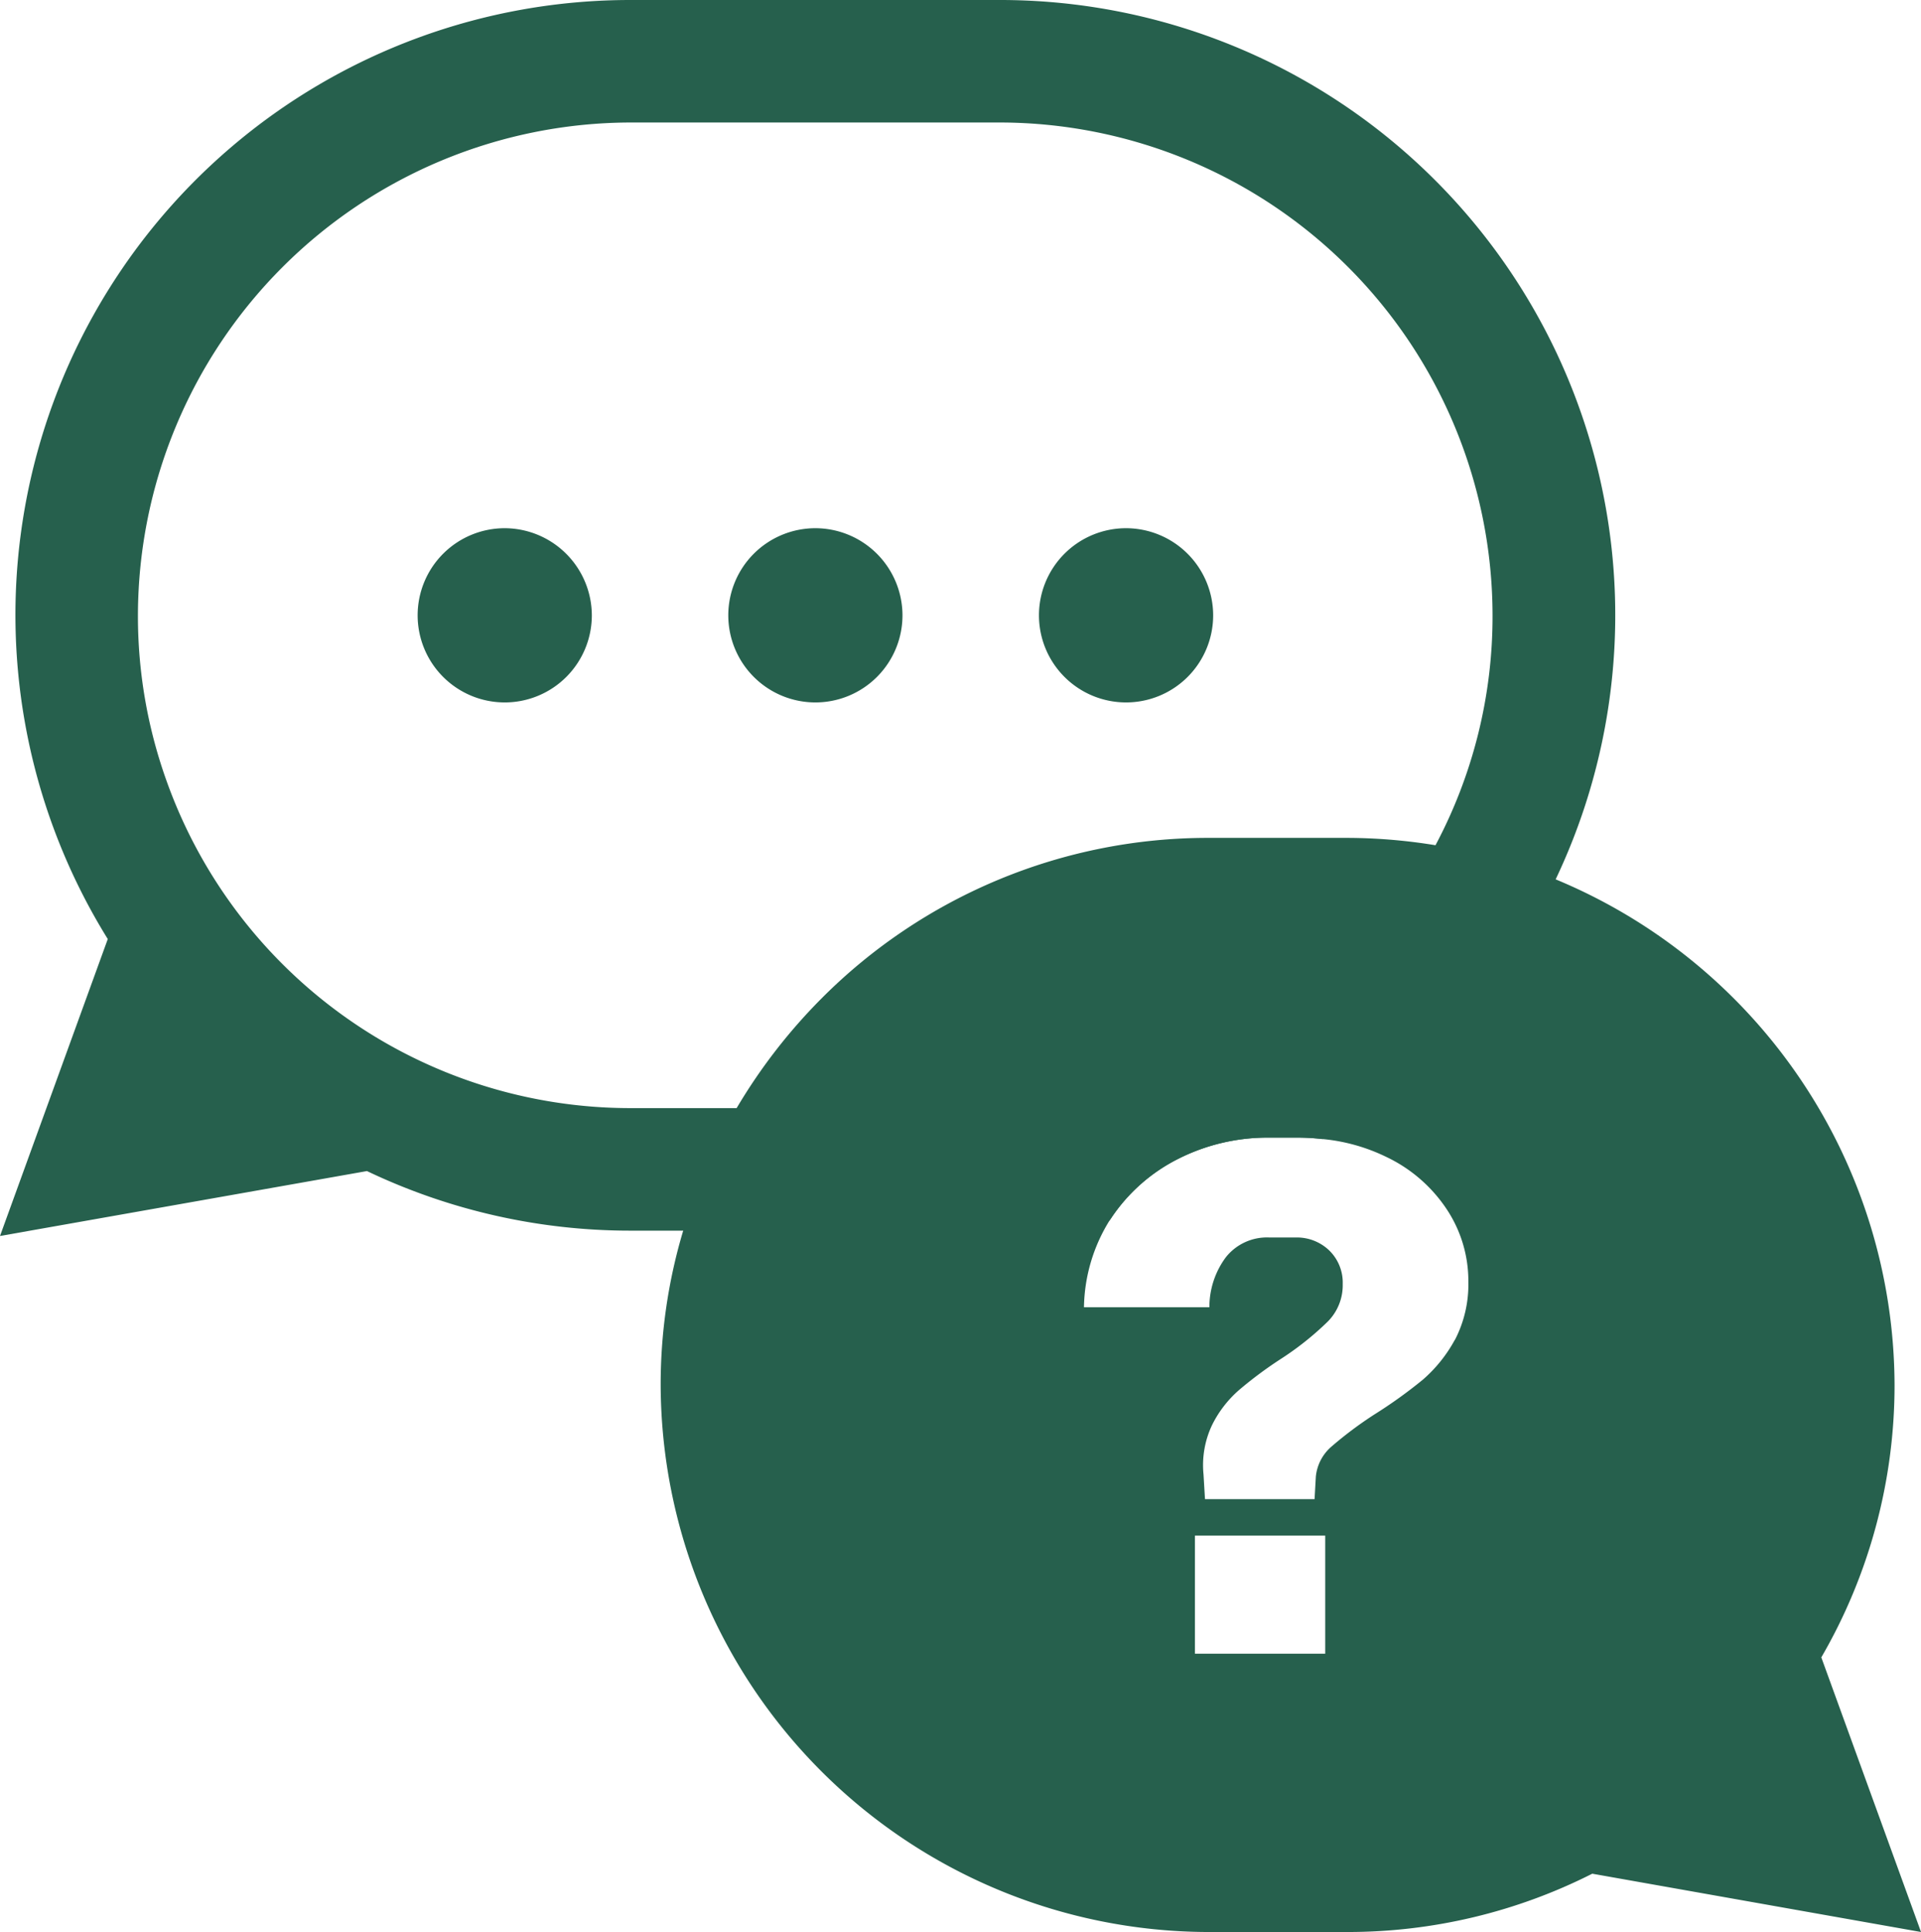<svg xmlns="http://www.w3.org/2000/svg" width="90.277" height="90.783"><defs><clipPath id="a"><path data-name="Rectangle 23092" fill="#26604d" d="M0 0h90.277v90.783H0z"/></clipPath></defs><g data-name="Group 594" clip-path="url(#a)" fill="#26604d"><path data-name="Path 38786" d="M46.992 0H29.643A28.895 28.895 0 0 0 5.065 44.125L0 58.078l17.245-3.051a28.709 28.709 0 0 0 12.4 2.8h17.347a28.052 28.052 0 0 0 5.146-.472l.069-.1a8.231 8.231 0 0 1 3.177-2.809 9.31 9.31 0 0 1 4.225-.99h1.335a10.341 10.341 0 0 1 1.209.069A28.907 28.907 0 0 0 46.992 0m0 52.069H29.643A23.148 23.148 0 0 1 7.794 36.6a22.936 22.936 0 0 1-1.312-7.678A23.2 23.2 0 0 1 29.643 5.756h17.349a23.185 23.185 0 0 1 23.15 23.162 22.906 22.906 0 0 1-2.682 10.8 23.151 23.151 0 0 1-20.468 12.351"/><path data-name="Path 38787" d="M24.937 28.914a1.215 1.215 0 1 1-1.215-1.215 1.214 1.214 0 0 1 1.215 1.215"/><path data-name="Path 38788" d="M23.726 24.82a4.093 4.093 0 1 0 4.087 4.1 4.107 4.107 0 0 0-4.087-4.1"/><path data-name="Path 38789" d="M38.312 24.82a4.093 4.093 0 1 0 4.1 4.1 4.1 4.1 0 0 0-4.1-4.1"/><path data-name="Path 38790" d="M52.912 24.82a4.093 4.093 0 1 0 4.1 4.1 4.1 4.1 0 0 0-4.1-4.1"/><path data-name="Path 38791" d="M85.592 77.879a25.47 25.47 0 0 0 3.442-12.8 25.8 25.8 0 0 0-15.933-23.762 25.973 25.973 0 0 0-9.773-1.946h-6.574A25.62 25.62 0 0 0 38.6 46.923a26.184 26.184 0 0 0-3.983 5.148 24.448 24.448 0 0 0-2.51 5.756 25.173 25.173 0 0 0-1.059 7.253 25.784 25.784 0 0 0 25.706 25.703h6.574a25.432 25.432 0 0 0 11.5-2.74l15.45 2.74Zm-23.314-.173h-6.122v-5.549h6.122Zm6.09-14.747a6.712 6.712 0 0 1-1.508 1.876 22.234 22.234 0 0 1-2.282 1.636 18.158 18.158 0 0 0-2.026 1.52 2.136 2.136 0 0 0-.714 1.393l-.06 1.058h-5.15l-.069-1.163a4.395 4.395 0 0 1 .4-2.314 5.29 5.29 0 0 1 1.266-1.646 18.9 18.9 0 0 1 2-1.485 14.036 14.036 0 0 0 2.176-1.738 2.423 2.423 0 0 0 .7-1.761 2.108 2.108 0 0 0-.633-1.577 2.191 2.191 0 0 0-1.566-.61h-1.258a2.463 2.463 0 0 0-2.038.932 3.929 3.929 0 0 0-.771 2.348h-5.894a7.939 7.939 0 0 1 1.2-4.075l.069-.1a8.231 8.231 0 0 1 3.177-2.809 9.31 9.31 0 0 1 4.225-.99h1.335a10.34 10.34 0 0 1 1.209.069 8.672 8.672 0 0 1 2.993.84 7.013 7.013 0 0 1 2.843 2.464 6.092 6.092 0 0 1 1.013 3.408 5.653 5.653 0 0 1-.633 2.728"/></g></svg>